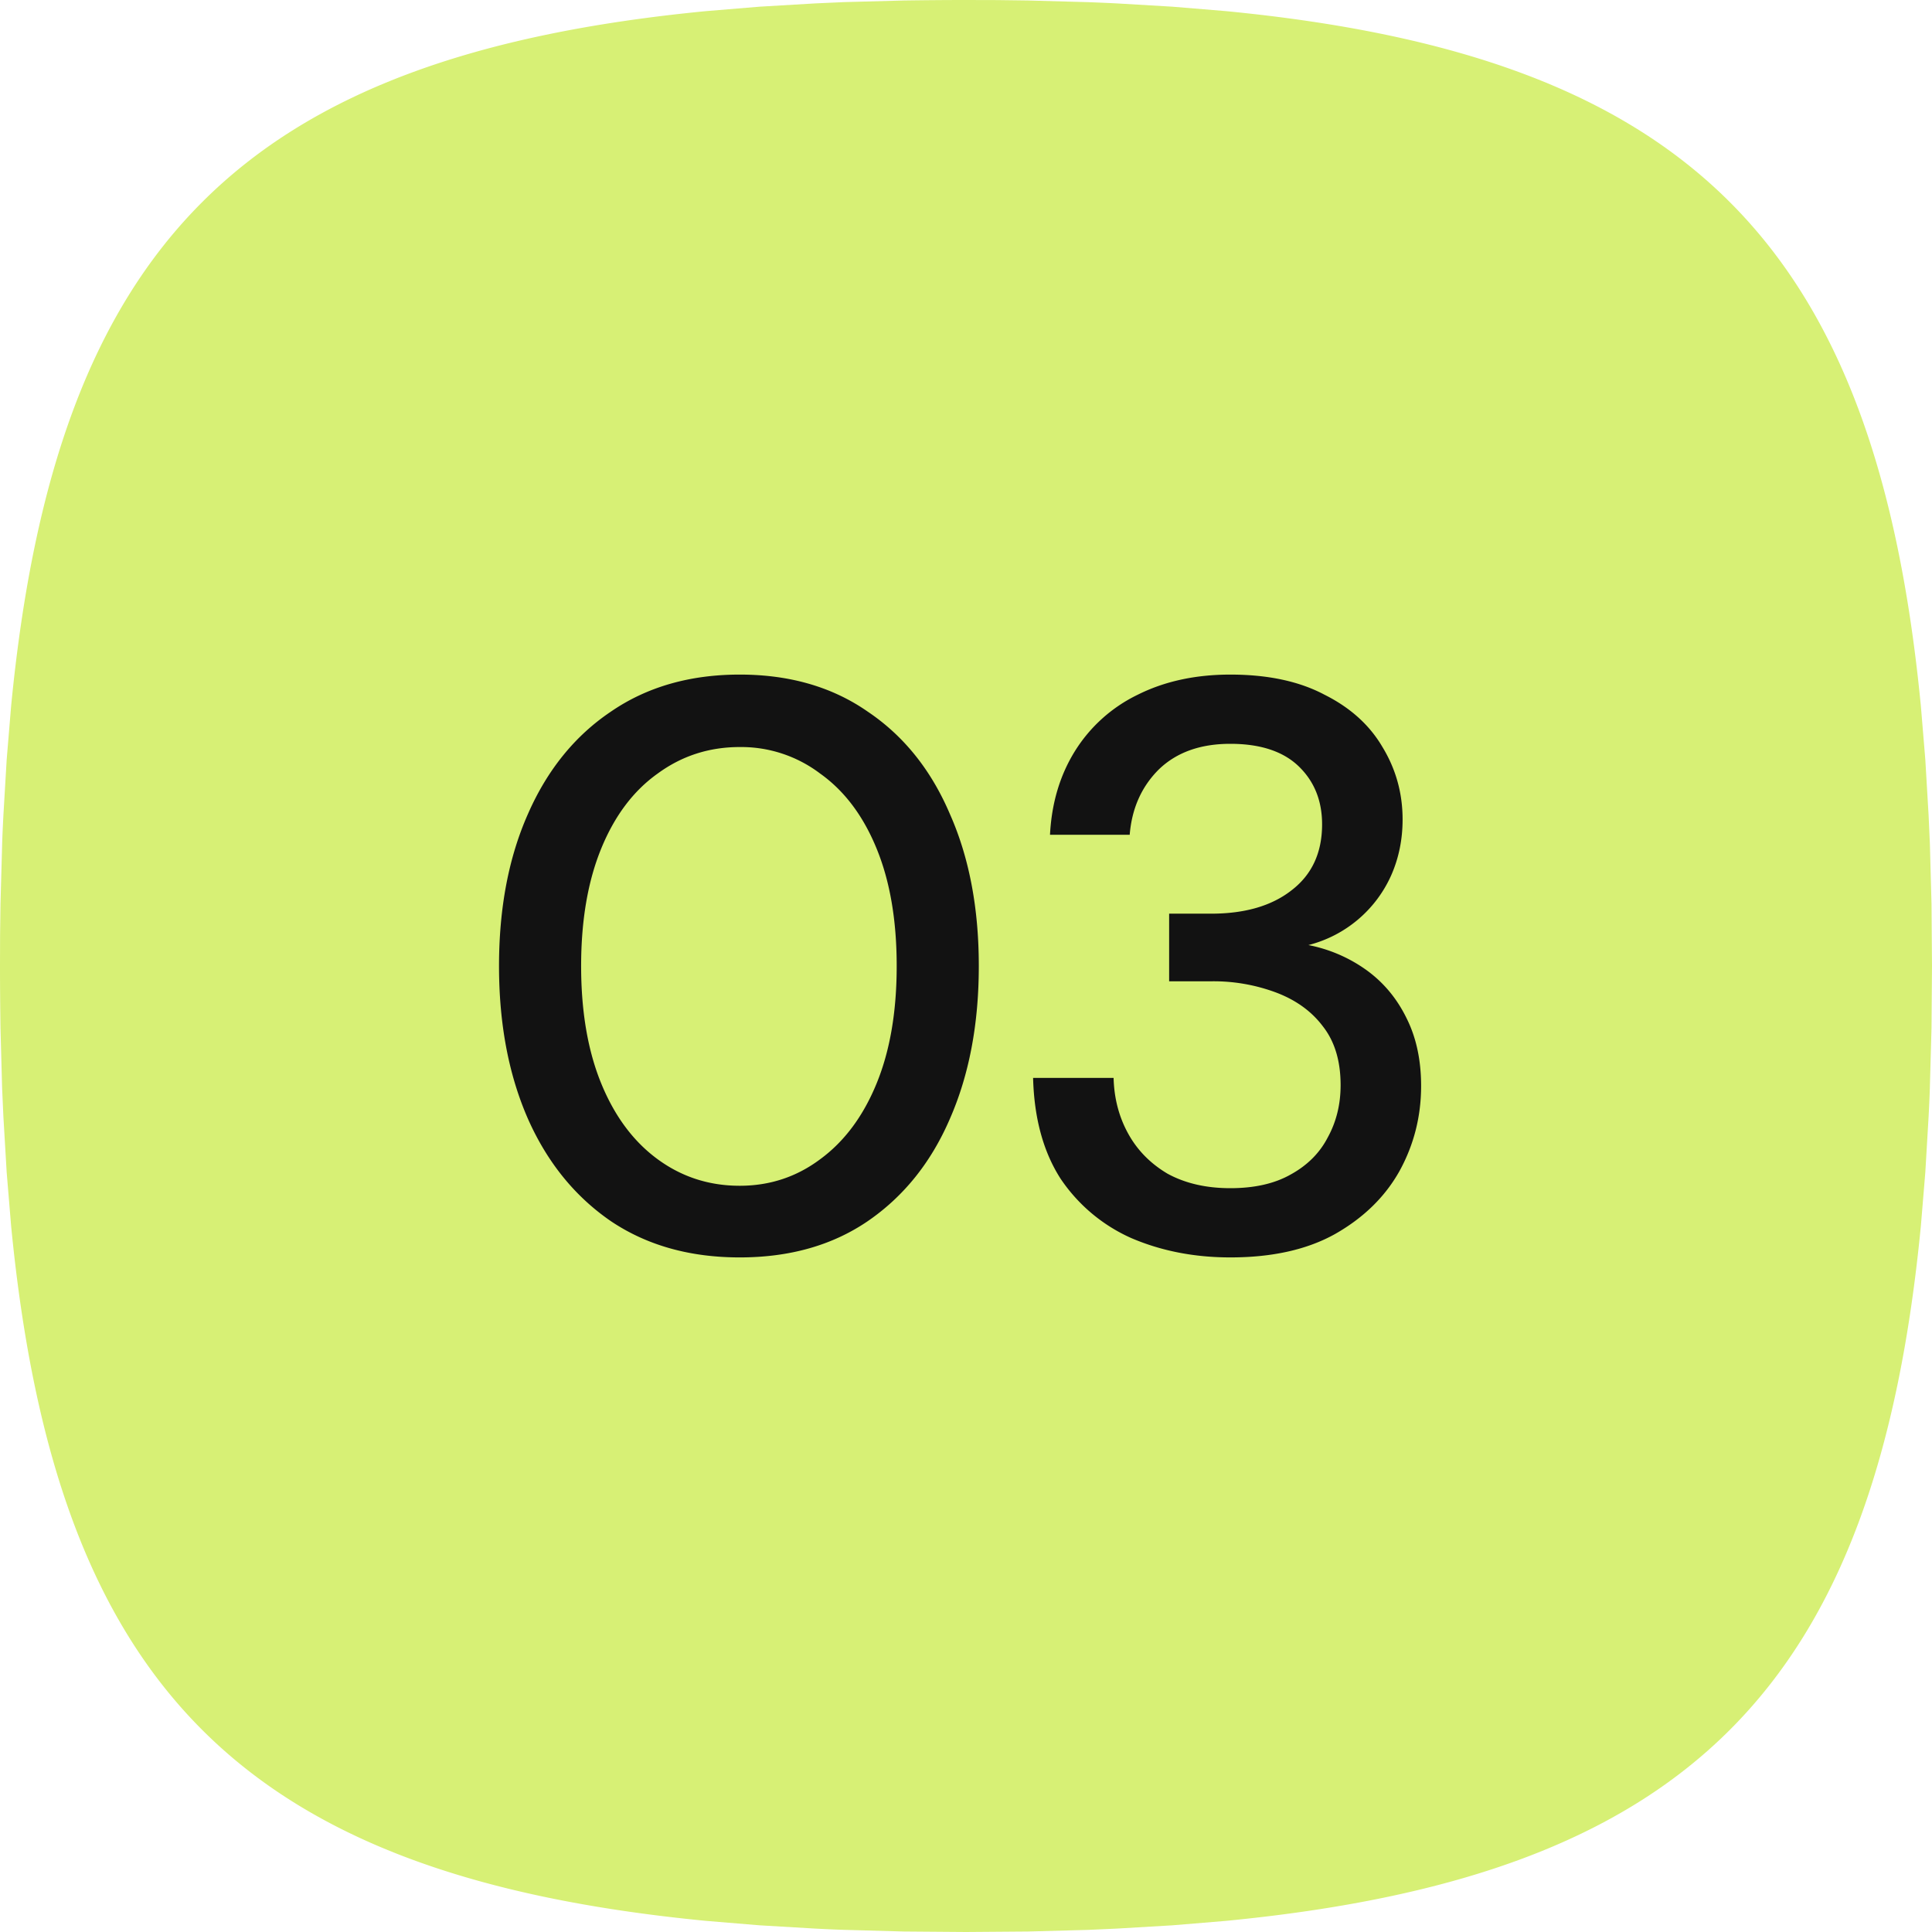 <svg xmlns="http://www.w3.org/2000/svg" width="48" height="48" fill="none"><path fill="#D7F075" d="M24 0c-.523 0-1.037.005-1.54.012l-1.48.04-.717.032-1.39.082-1.327.11C6.062 1.39 1.39 6.062.276 17.546l-.11 1.328-.082 1.39c-.012.234-.024.474-.031.717l-.041 1.478-.01.763L0 24c0 .523.005 1.037.012 1.54l.04 1.48.032.717.082 1.39.11 1.327c1.114 11.484 5.786 16.156 17.27 17.27l1.328.11 1.39.082c.234.012.474.024.717.031l1.478.041L24 48l1.54-.012 1.48-.04.717-.032 1.39-.082 1.327-.11c11.484-1.114 16.156-5.786 17.27-17.27l.11-1.328.082-1.39c.012-.234.024-.474.031-.717l.041-1.478L48 24l-.012-1.54-.04-1.48-.032-.717-.082-1.39-.11-1.327C46.61 6.062 41.938 1.39 30.454.276l-1.328-.11-1.39-.082a55.677 55.677 0 0 0-.717-.031L25.541.012l-.763-.01L24 0Z"/><path fill="#121212" d="M18.378 31.24c-1.24 0-2.306-.3-3.2-.9-.893-.613-1.58-1.46-2.06-2.54-.48-1.093-.72-2.36-.72-3.8s.24-2.7.72-3.78c.48-1.093 1.167-1.94 2.06-2.54.893-.613 1.96-.92 3.2-.92 1.24 0 2.3.307 3.18.92.893.6 1.573 1.447 2.04 2.54.48 1.08.72 2.34.72 3.78s-.24 2.707-.72 3.8c-.466 1.08-1.146 1.927-2.04 2.54-.88.6-1.94.9-3.18.9Zm0-1.78c.747 0 1.413-.22 2-.66.6-.44 1.067-1.067 1.4-1.88.334-.813.5-1.787.5-2.92s-.166-2.107-.5-2.92c-.333-.813-.8-1.433-1.4-1.86a3.247 3.247 0 0 0-2-.66c-.76 0-1.44.22-2.04.66-.6.427-1.067 1.047-1.4 1.86-.333.813-.5 1.787-.5 2.92s.167 2.107.5 2.92c.333.813.8 1.44 1.4 1.88.6.44 1.28.66 2.04.66Zm12.189 1.78c-.893 0-1.713-.16-2.46-.48a4.146 4.146 0 0 1-1.76-1.48c-.427-.667-.654-1.5-.68-2.5h2c.013.507.133.967.36 1.38.226.413.553.747.98 1 .44.24.96.36 1.56.36.6 0 1.1-.113 1.5-.34.413-.227.72-.533.92-.92.213-.387.32-.82.32-1.3 0-.6-.147-1.087-.44-1.46-.28-.373-.667-.653-1.16-.84a4.44 4.44 0 0 0-1.62-.28h-1.04V22.7h1.04c.84 0 1.506-.193 2-.58.506-.387.76-.933.76-1.64 0-.587-.194-1.067-.58-1.44-.387-.373-.954-.56-1.7-.56-.747 0-1.34.213-1.78.64-.427.427-.667.967-.72 1.62h-1.98c.04-.787.247-1.48.62-2.08a3.77 3.77 0 0 1 1.56-1.4c.666-.333 1.433-.5 2.3-.5.933 0 1.713.167 2.34.5.64.32 1.12.753 1.44 1.3.333.547.5 1.147.5 1.8 0 .493-.093.953-.28 1.38a3.083 3.083 0 0 1-2.06 1.74 3.67 3.67 0 0 1 1.44.62c.426.307.76.707 1 1.2.24.48.36 1.04.36 1.68 0 .76-.18 1.467-.54 2.12-.36.64-.894 1.16-1.6 1.56-.694.387-1.56.58-2.6.58Z"/></svg>